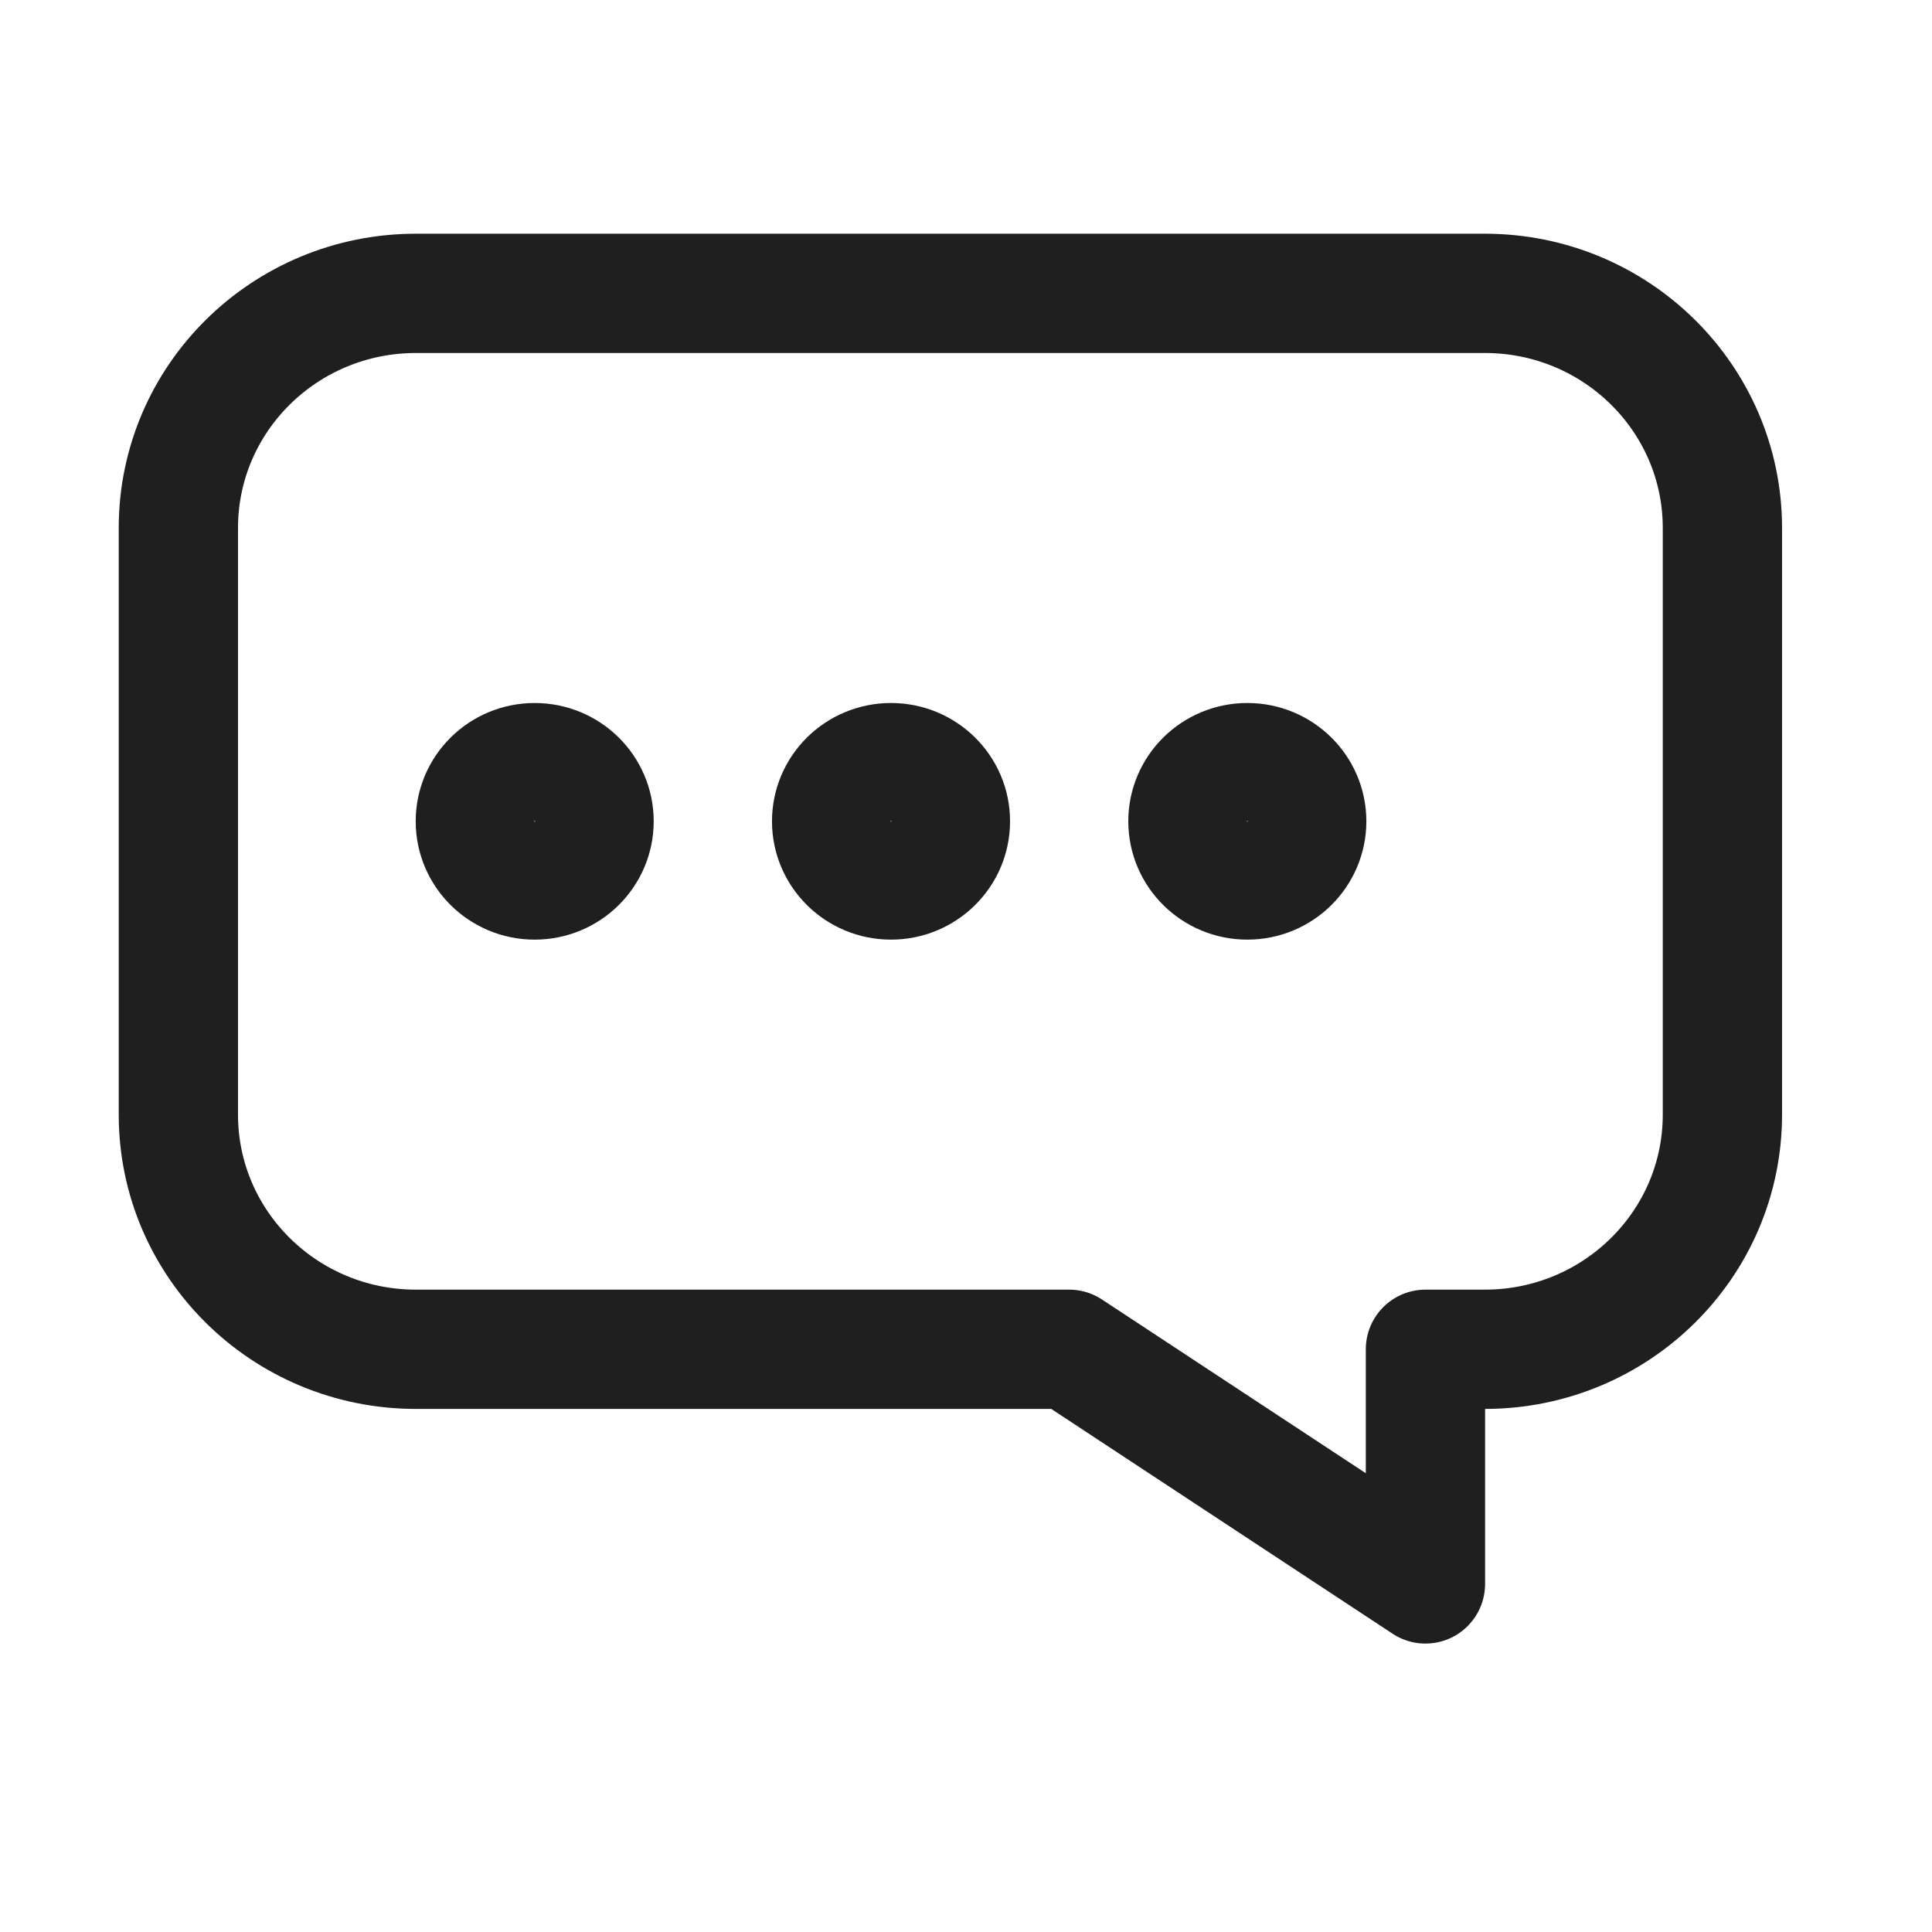 <svg width="31" height="31" viewBox="0 0 31 31" fill="none" xmlns="http://www.w3.org/2000/svg">
<path d="M23.825 4.707H6.674C4.569 4.707 2.862 6.392 2.862 8.472V17.885C2.862 19.964 4.569 21.65 6.674 21.65H17.155L22.872 25.415V21.65H23.825C25.93 21.65 27.637 19.964 27.637 17.885V8.472C27.637 6.392 25.93 4.707 23.825 4.707Z" stroke="#1F1F1F" stroke-width="1.914" stroke-linecap="round" stroke-linejoin="round"/>
<path d="M9.532 13.178C9.532 13.698 9.106 14.12 8.579 14.12C8.053 14.12 7.627 13.698 7.627 13.178C7.627 12.658 8.053 12.237 8.579 12.237C9.106 12.237 9.532 12.658 9.532 13.178Z" stroke="#1F1F1F" stroke-width="1.914" stroke-linecap="round" stroke-linejoin="round"/>
<path d="M15.25 13.178C15.25 13.698 14.823 14.12 14.297 14.12C13.77 14.12 13.344 13.698 13.344 13.178C13.344 12.658 13.77 12.237 14.297 12.237C14.823 12.237 15.25 12.658 15.25 13.178Z" stroke="#1F1F1F" stroke-width="1.914" stroke-linecap="round" stroke-linejoin="round"/>
<path d="M20.967 13.178C20.967 13.698 20.54 14.12 20.014 14.12C19.488 14.12 19.061 13.698 19.061 13.178C19.061 12.658 19.488 12.237 20.014 12.237C20.54 12.237 20.967 12.658 20.967 13.178Z" stroke="#1F1F1F" stroke-width="1.914" stroke-linecap="round" stroke-linejoin="round"/>
</svg>
